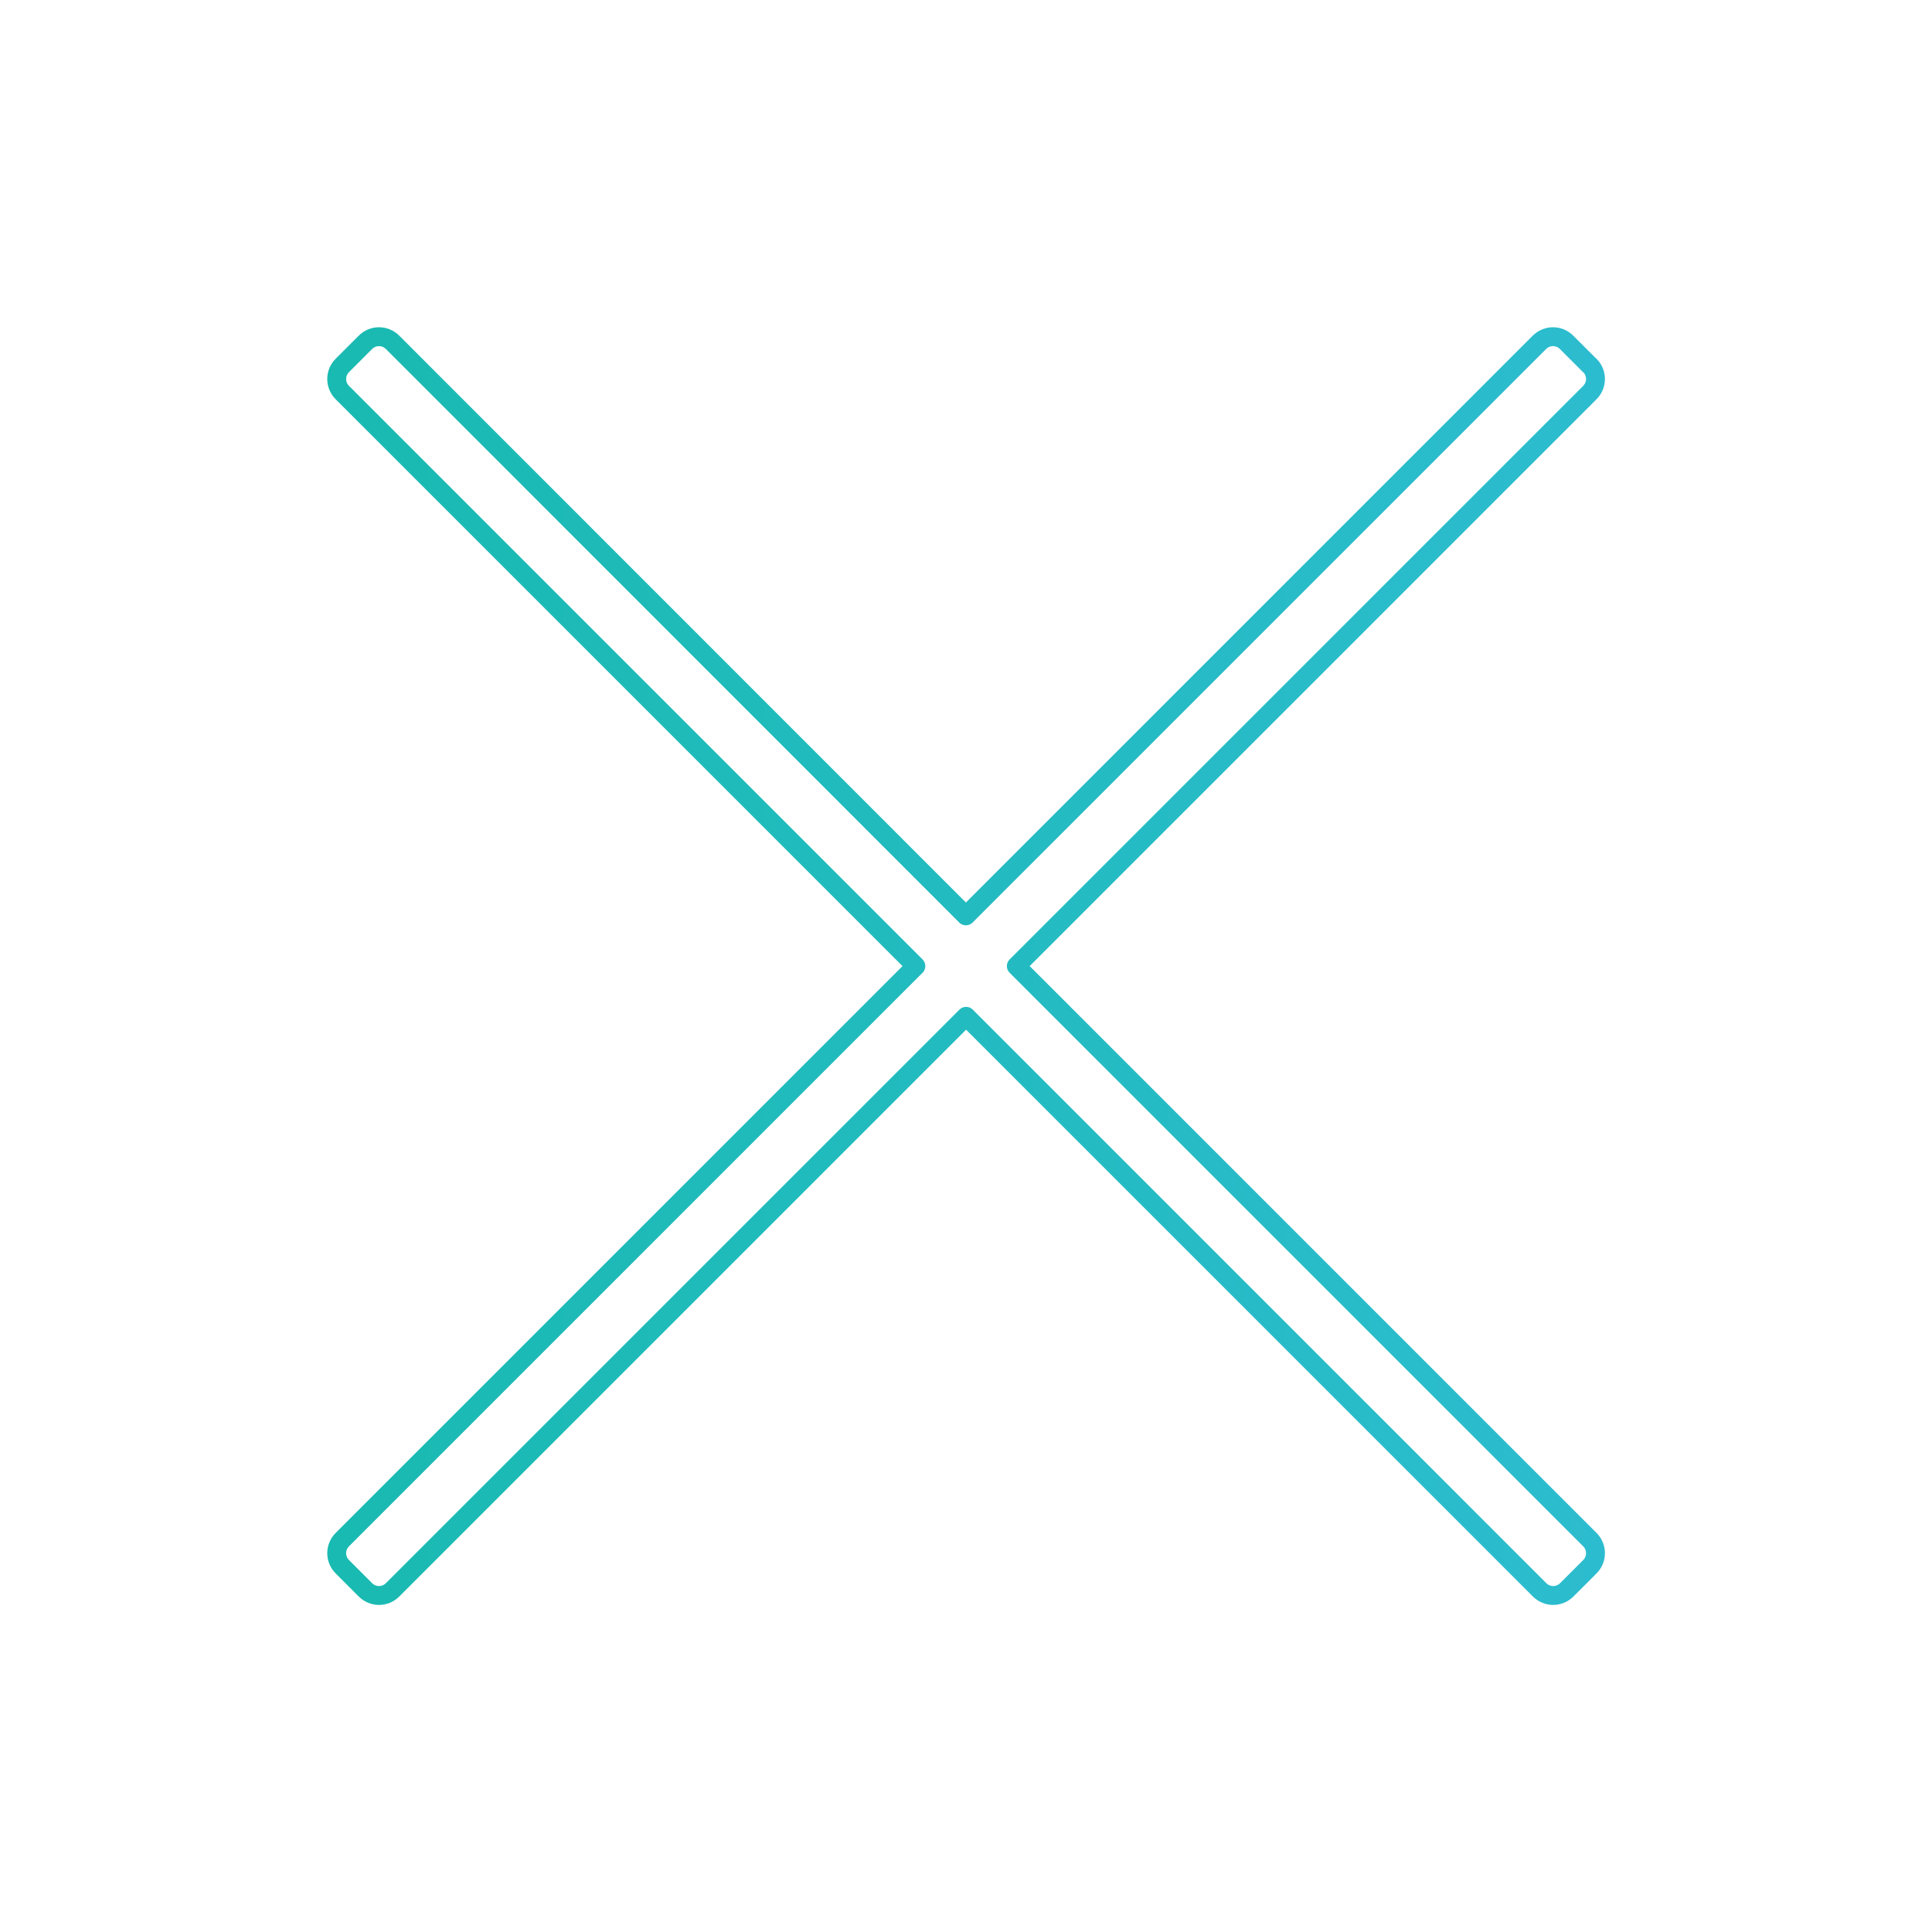 <?xml version="1.0" encoding="UTF-8"?><svg id="uuid-caf0030c-eb4c-4ad8-9123-b559db9a6e55" xmlns="http://www.w3.org/2000/svg" width="102.31" height="102.31" xmlns:xlink="http://www.w3.org/1999/xlink" viewBox="0 0 102.31 102.31"><defs><linearGradient id="uuid-0a11b206-c3ac-4ba6-b4e3-c4df76048ad3" x1="17.33" y1="51.16" x2="84.98" y2="51.16" gradientUnits="userSpaceOnUse"><stop offset="0" stop-color="#19bab1"/><stop offset="1" stop-color="#2cbccf"/></linearGradient></defs><path d="M84.18,19.35l-1.22-1.22c-.4-.4-1.04-.4-1.44,0l-30.37,30.37L20.79,18.13c-.4-.4-1.04-.4-1.44,0l-1.22,1.22c-.4,.4-.4,1.04,0,1.44l30.37,30.37-30.37,30.37c-.4,.4-.4,1.04,0,1.44l1.22,1.22c.4,.4,1.04,.4,1.44,0l30.37-30.37,30.37,30.37c.4,.4,1.04,.4,1.44,0l1.22-1.22c.4-.4,.4-1.04,0-1.44l-30.37-30.37,30.37-30.37c.4-.4,.4-1.04,0-1.44Z" style="fill:none; stroke:url(#uuid-0a11b206-c3ac-4ba6-b4e3-c4df76048ad3); stroke-linejoin:round; stroke-width:1px;"/></svg>